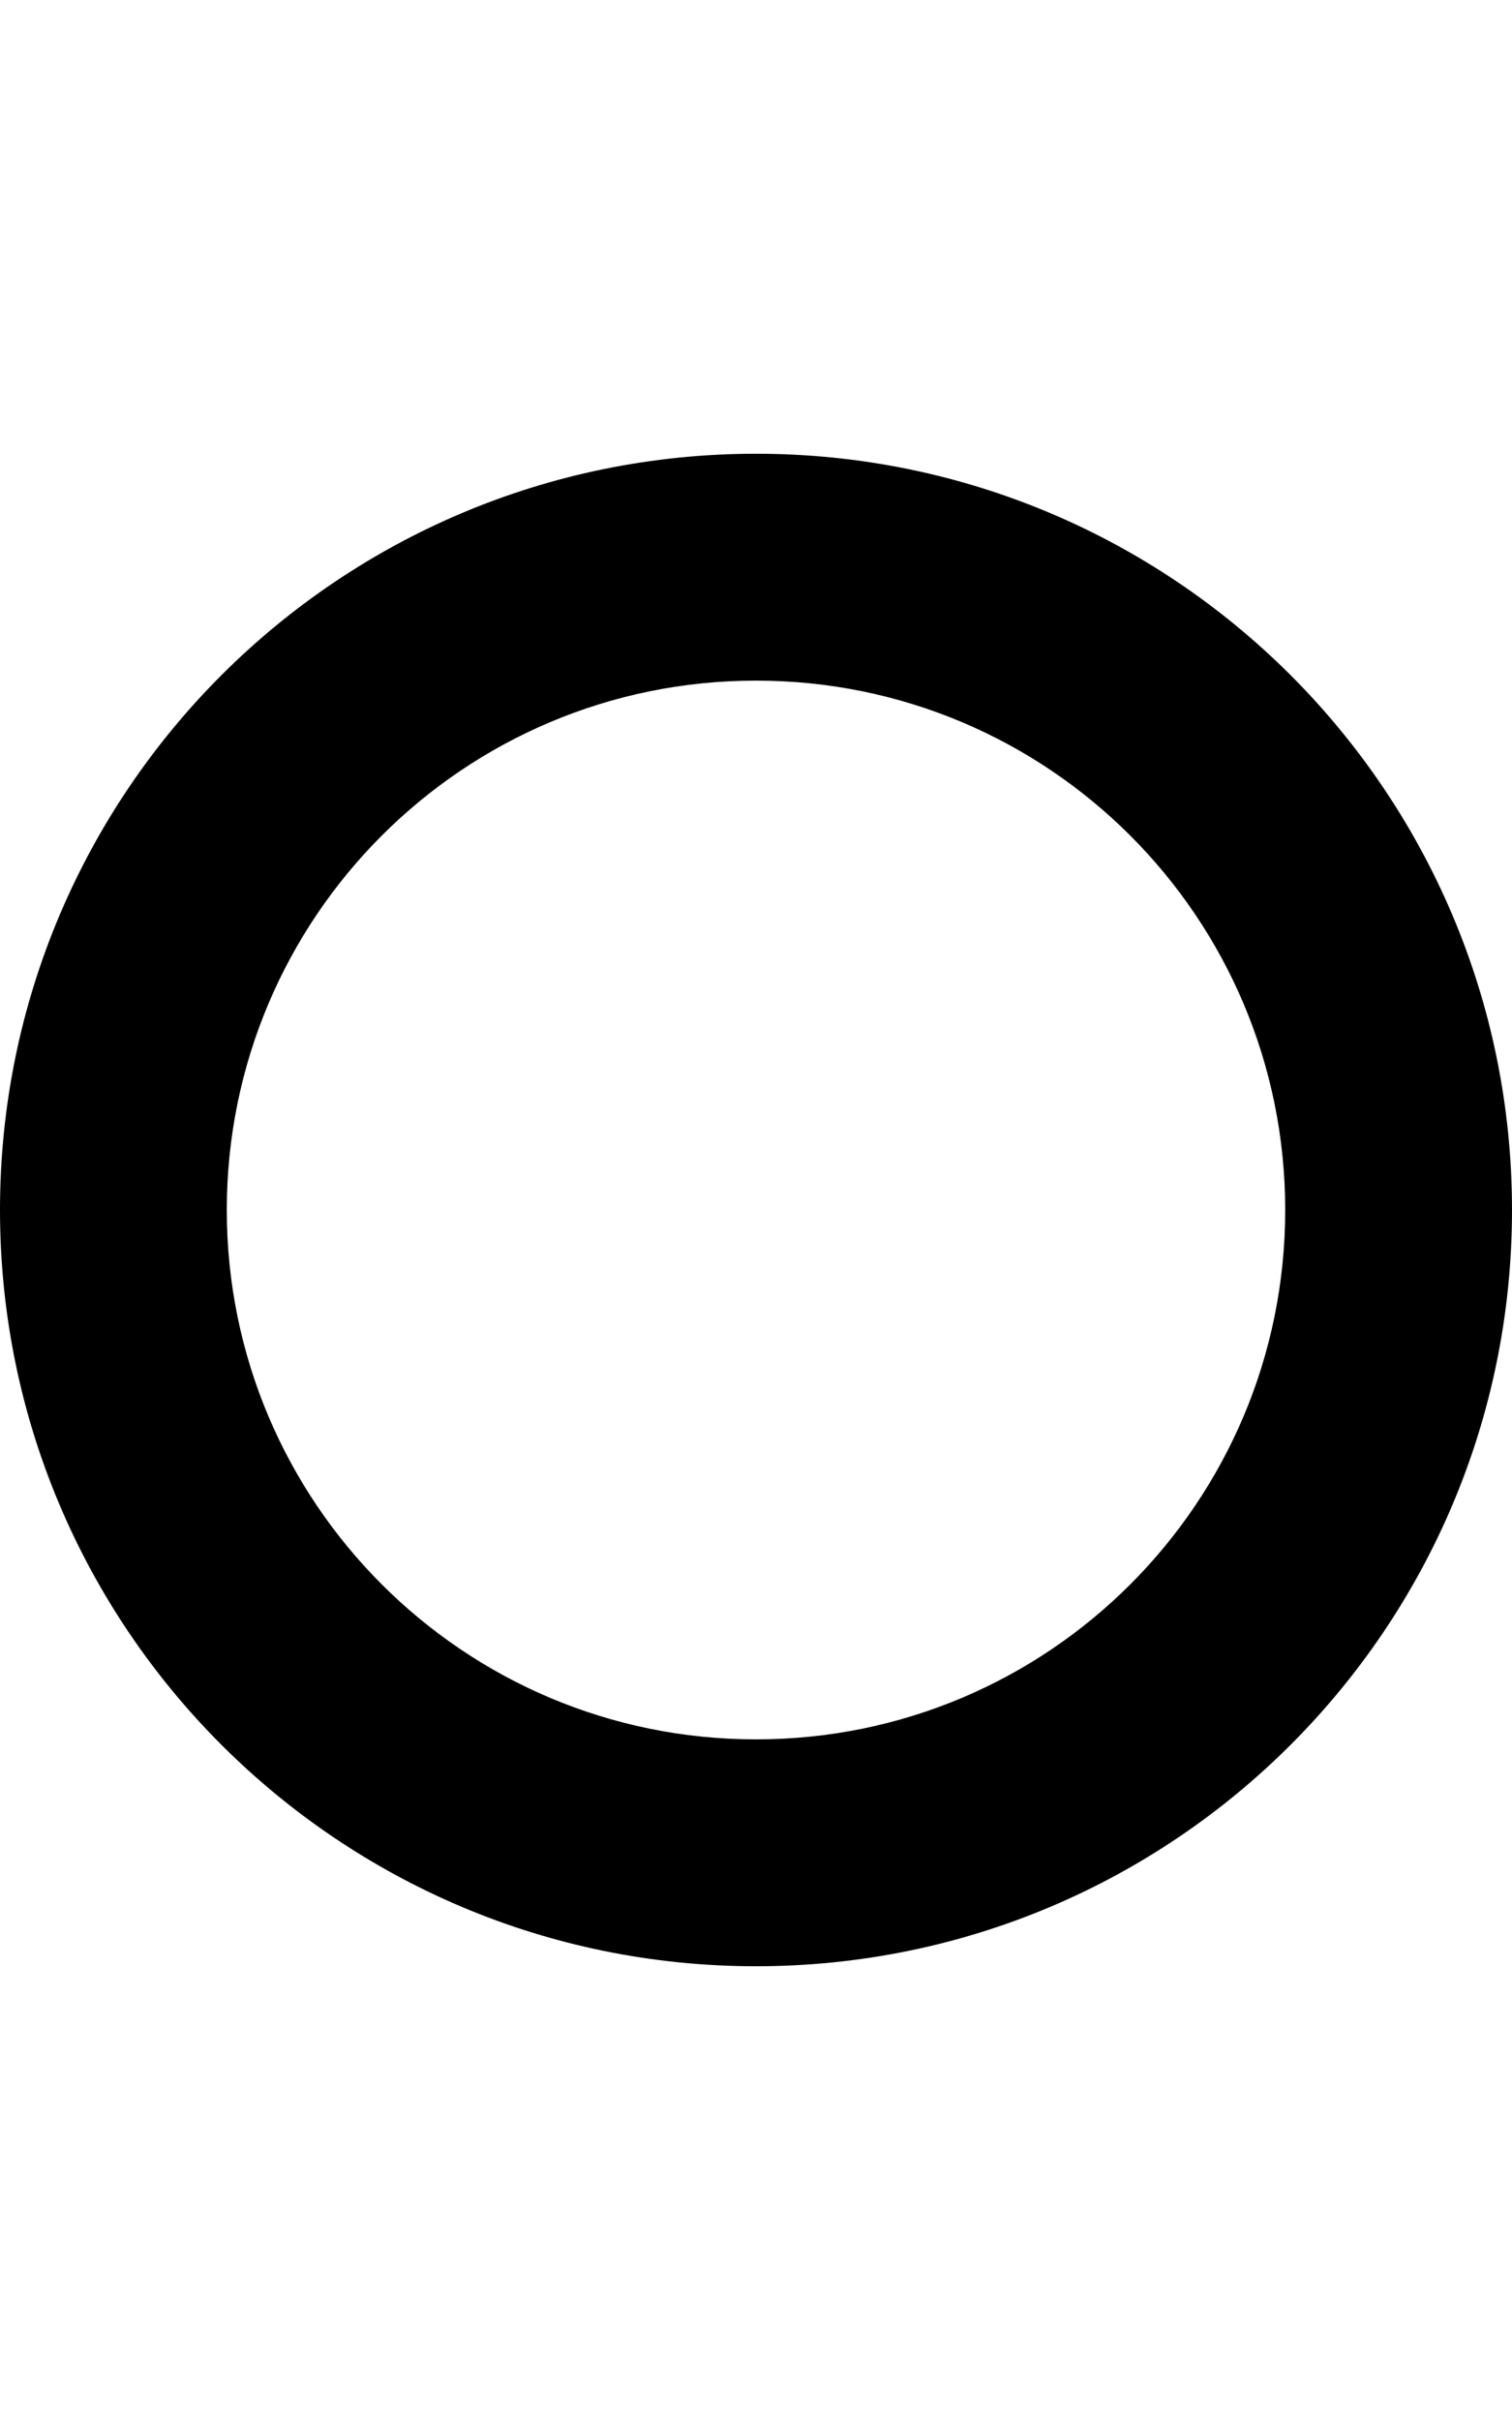 <svg xmlns="http://www.w3.org/2000/svg" viewBox="0 0 320 512"><!--! Font Awesome Pro 6.2.0 by @fontawesome - https://fontawesome.com License - https://fontawesome.com/license (Commercial License) Copyright 2022 Fonticons, Inc. --><path d="M320 256C320 344.4 248.4 416 160 416C71.63 416 0 344.4 0 256C0 167.6 71.63 96 160 96C248.4 96 320 167.6 320 256zM160 144C98.14 144 48 194.1 48 256C48 317.9 98.14 368 160 368C221.9 368 272 317.9 272 256C272 194.1 221.9 144 160 144z"/></svg>